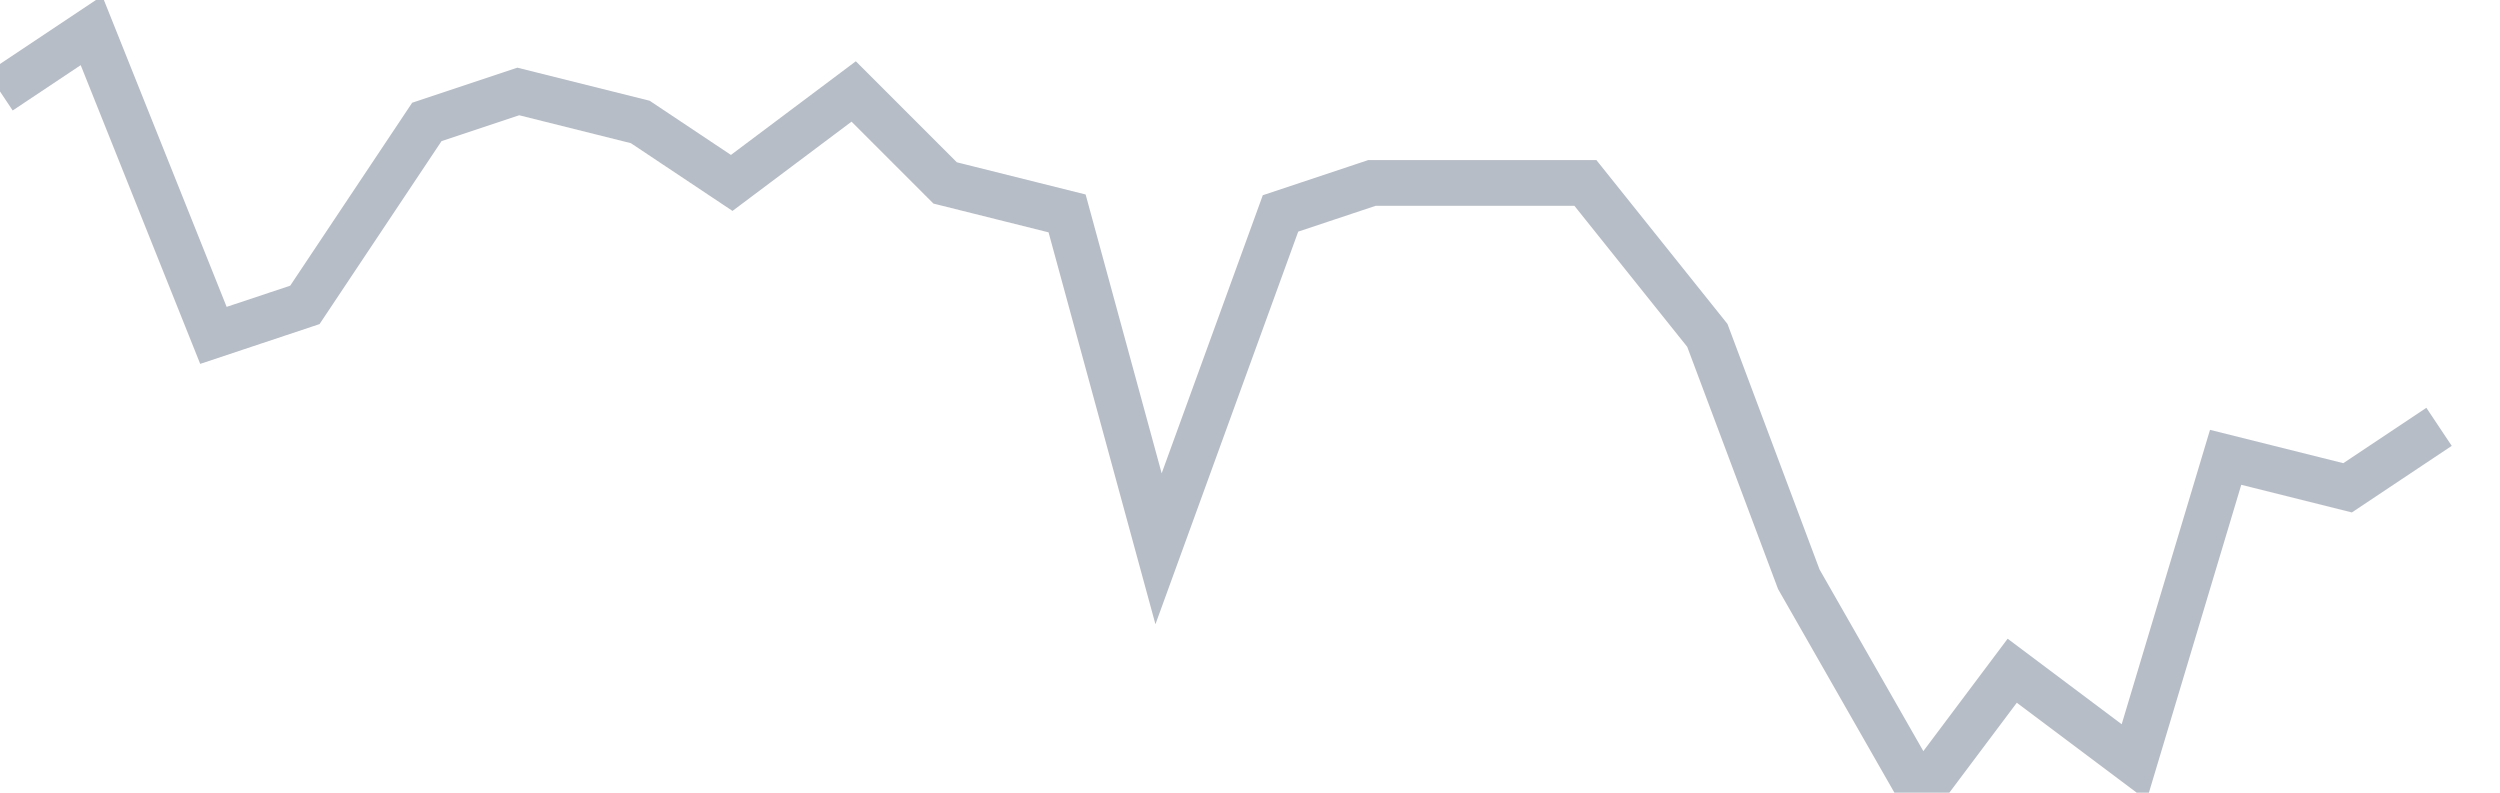 <svg width="82" height="26" fill="none" xmlns="http://www.w3.org/2000/svg"><path d="M0 3l3-2 4 10 3-1 4-6 3-1 4 1 3 2 4-3 3 3 4 1 3 11 4-11 3-1h7l4 5 3 8 4 7 3-4 4 3 3-10 4 1 3-2" stroke="#B7BDC6" stroke-width="1.5"/></svg>